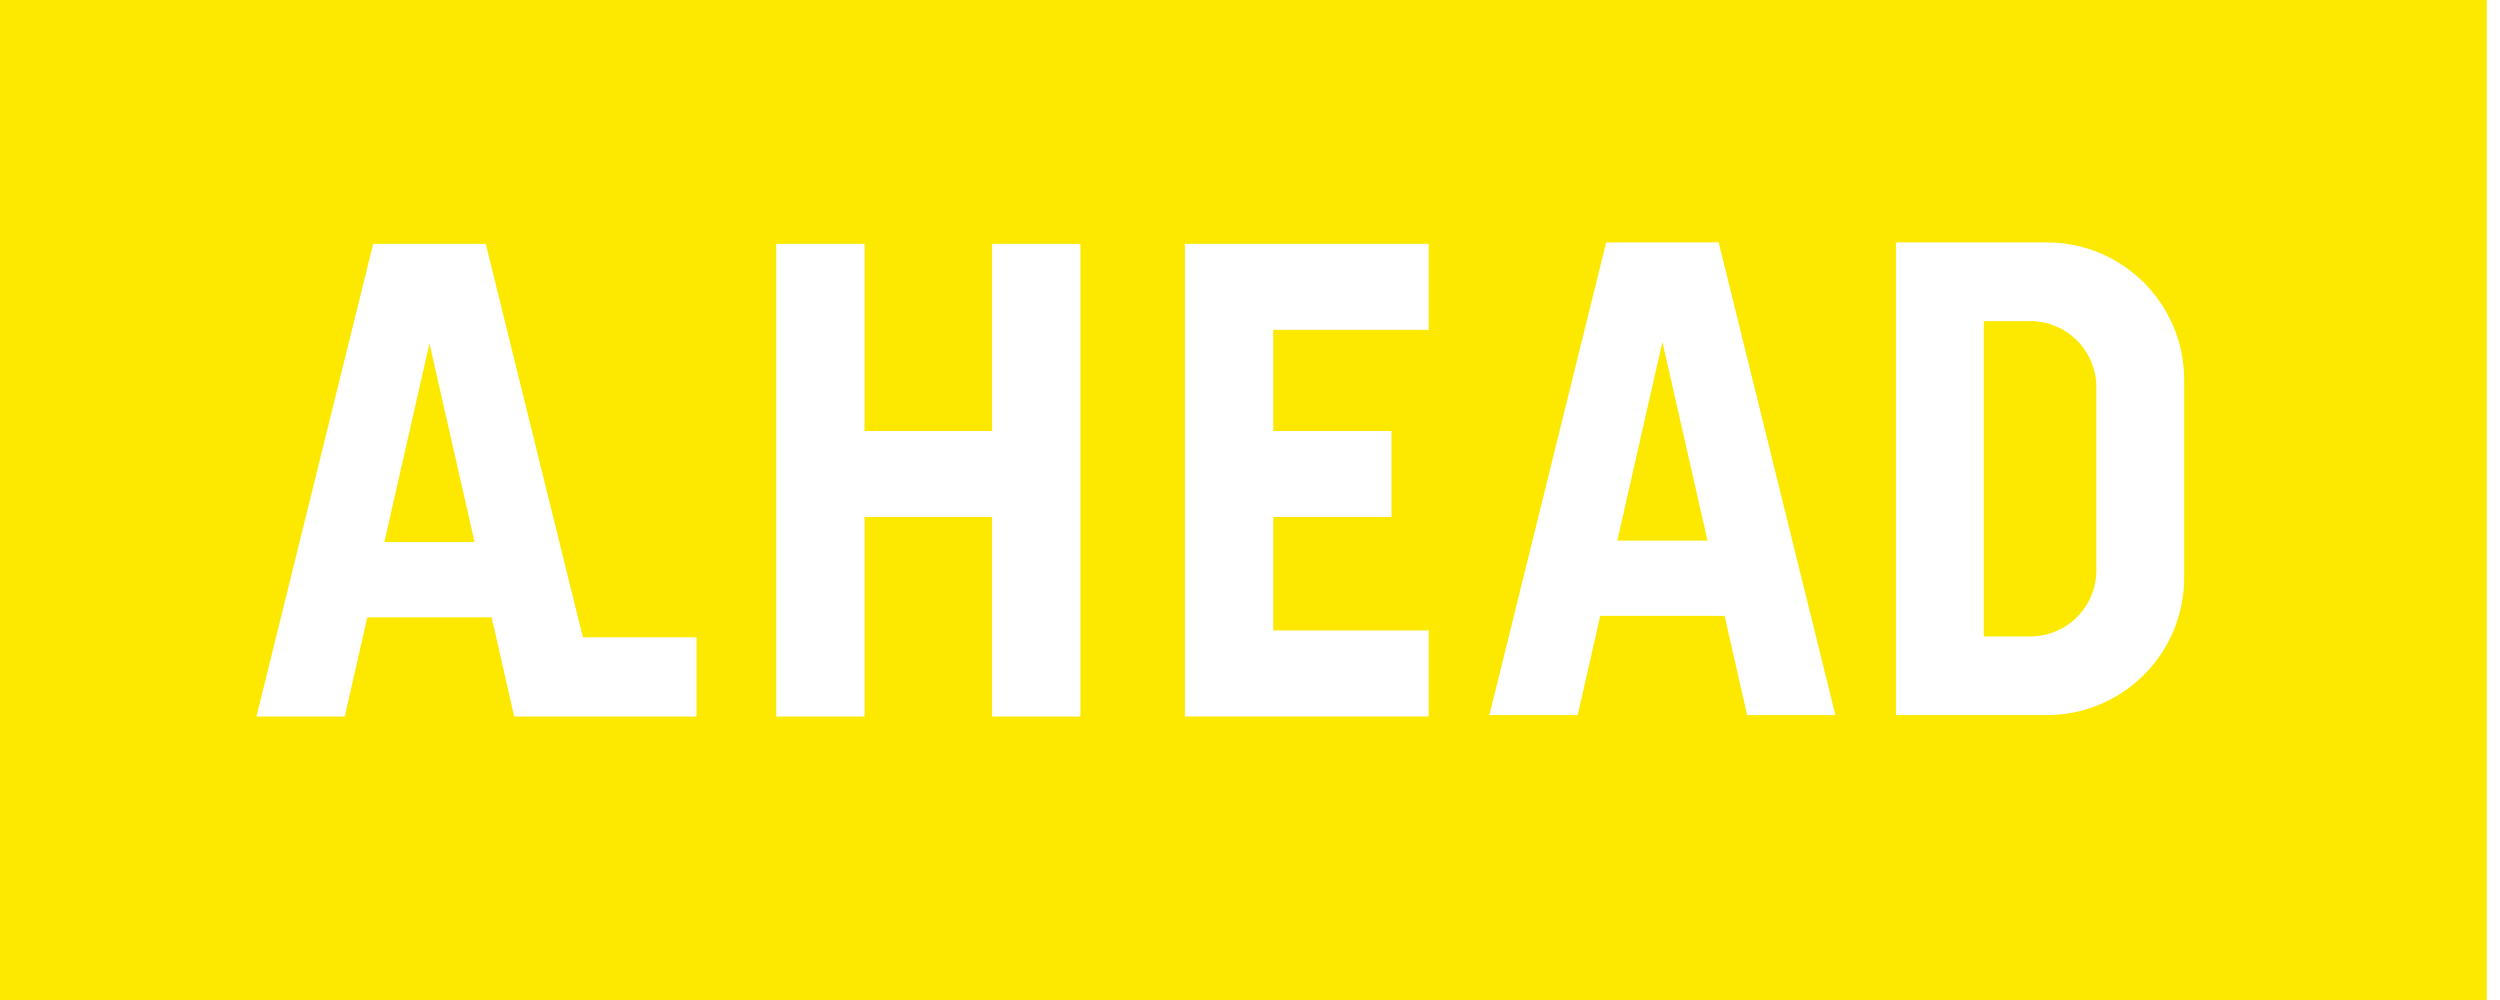 <svg width="125" height="50" viewBox="0 0 125 50" fill="none" xmlns="http://www.w3.org/2000/svg">
<g clip-path="url(#clip0_38_216)">
<path d="M19.218 27.104H23.729L21.473 17.168L19.218 27.104Z" fill="#FDE900"/>
<path d="M0 0V50H124.34V0H0ZM34.829 35.826H30.124H29.026H25.709L24.583 30.868H18.364L17.239 35.826H12.823L18.659 12.194H20.344H22.602H24.287L29.144 31.863H34.827V35.826H34.829ZM54.022 35.826H49.606V25.851H43.228V35.826H38.813V12.194H43.228V21.549H49.606V12.194H54.022V35.826ZM71.437 16.494H63.663V21.549H69.576V25.849H63.663V31.524H71.437V35.824H63.663H59.247V31.524V25.849V21.549V16.494V12.194H63.663H71.437V16.494ZM87.356 35.752L86.23 30.794H80.011L78.886 35.752H74.47L80.308 12.121H81.993H84.249H85.934L91.769 35.752H87.356ZM109.208 28.886C109.208 32.679 106.134 35.754 102.34 35.754H94.797V12.121H102.34C106.133 12.121 109.208 15.195 109.208 18.989V28.886Z" fill="#FDE900"/>
<path d="M80.866 27.031H85.376L83.12 17.095L80.866 27.031Z" fill="#FDE900"/>
<path d="M101.51 16.055H99.188V31.823H101.51C103.336 31.823 104.818 30.341 104.818 28.515V19.363C104.818 17.534 103.338 16.055 101.51 16.055Z" fill="#FDE900"/>
</g>
<defs>
<clipPath id="clip0_38_216">
<rect width="124.34" height="50" fill="white"/>
</clipPath>
</defs>
</svg>
